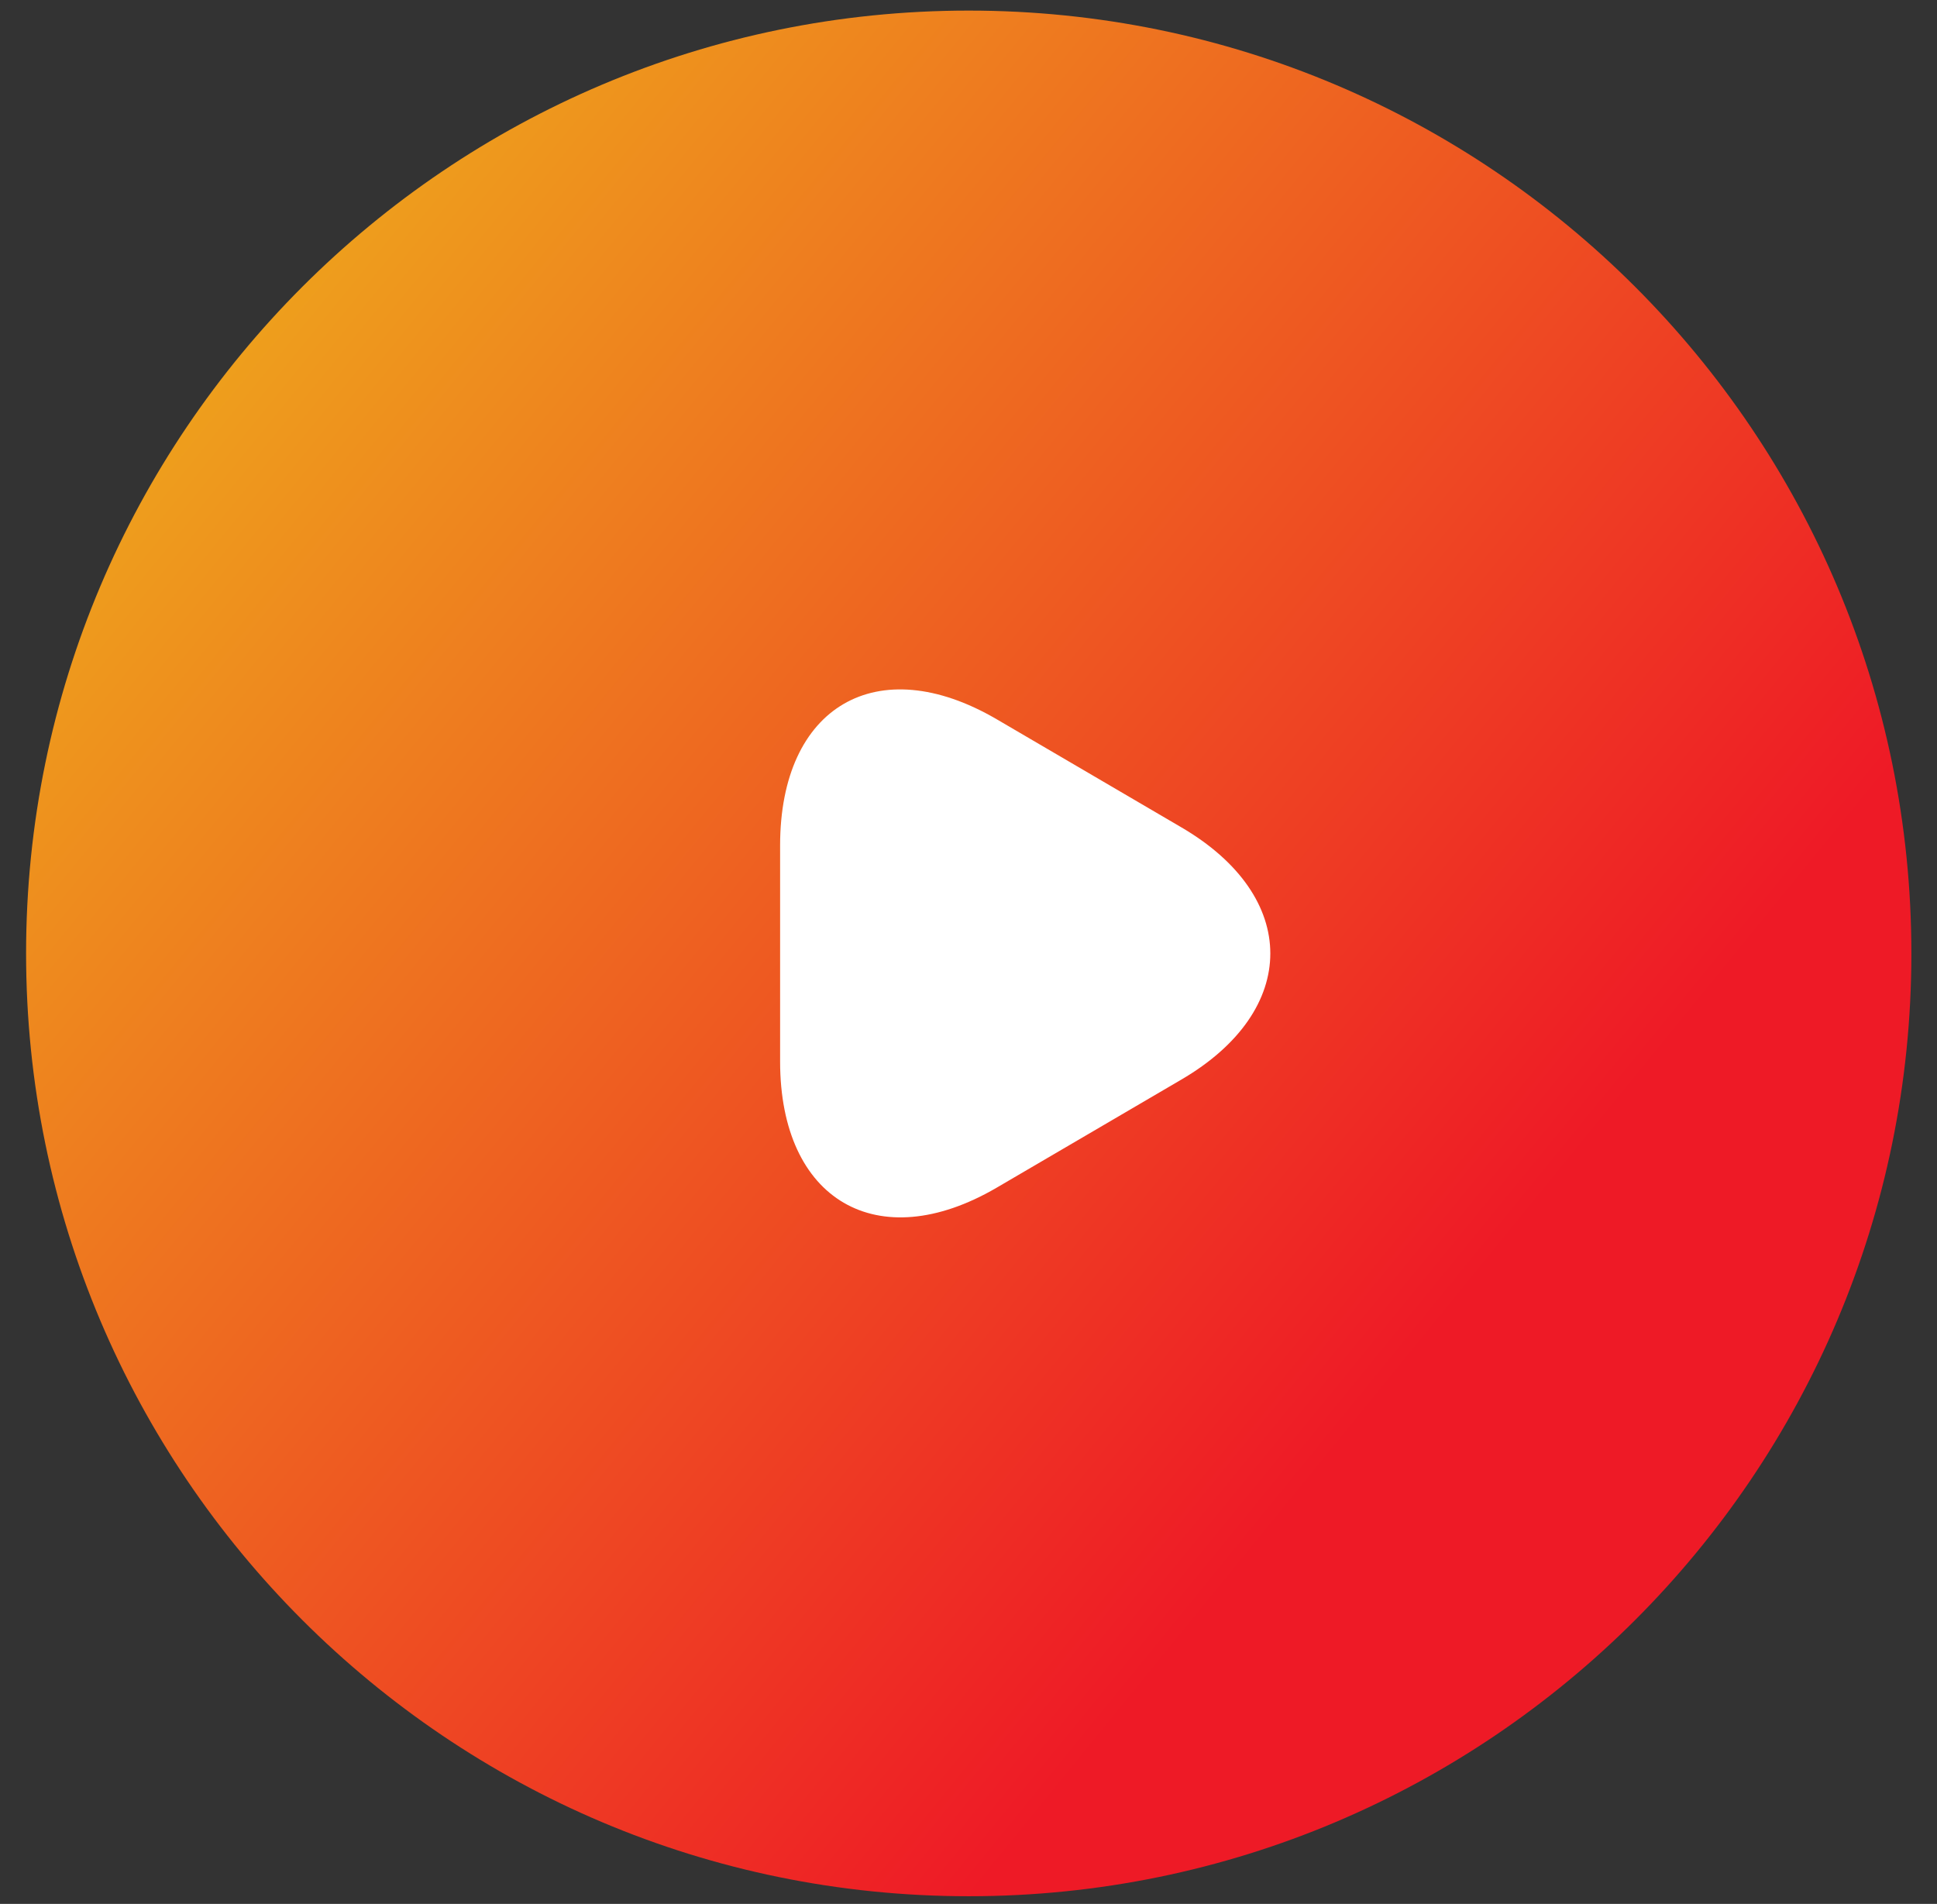 <?xml version="1.0" encoding="UTF-8"?> <svg xmlns="http://www.w3.org/2000/svg" width="58" height="57" viewBox="0 0 58 57" fill="none"><rect x="0" y="0" width="58" height="57" fill="#333333" stroke="none"/> <path d="M29.007 0.317C13.427 0.317 0.781 12.963 0.781 28.544C0.781 44.124 13.427 56.77 29.007 56.77C44.588 56.77 57.233 44.124 57.233 28.544C57.233 12.963 44.588 0.317 29.007 0.317Z" fill="url(#paint0_linear_2401_758)"></path> <path d="M35.365 32.326L32.601 33.944L29.837 35.561C26.274 37.638 23.359 35.933 23.359 31.78V28.545V25.31C23.359 21.135 26.274 19.452 29.837 21.529L32.601 23.146L35.365 24.764C38.928 26.84 38.928 30.25 35.365 32.326Z" fill="white"></path> <defs> <linearGradient id="paint0_linear_2401_758" x1="57.233" y1="56.77" x2="-4.319" y2="6.572" gradientUnits="userSpaceOnUse"> <stop offset="0.274" stop-color="#EE1A26"></stop> <stop offset="1" stop-color="#EEBF1A"></stop> </linearGradient> </defs> </svg> 